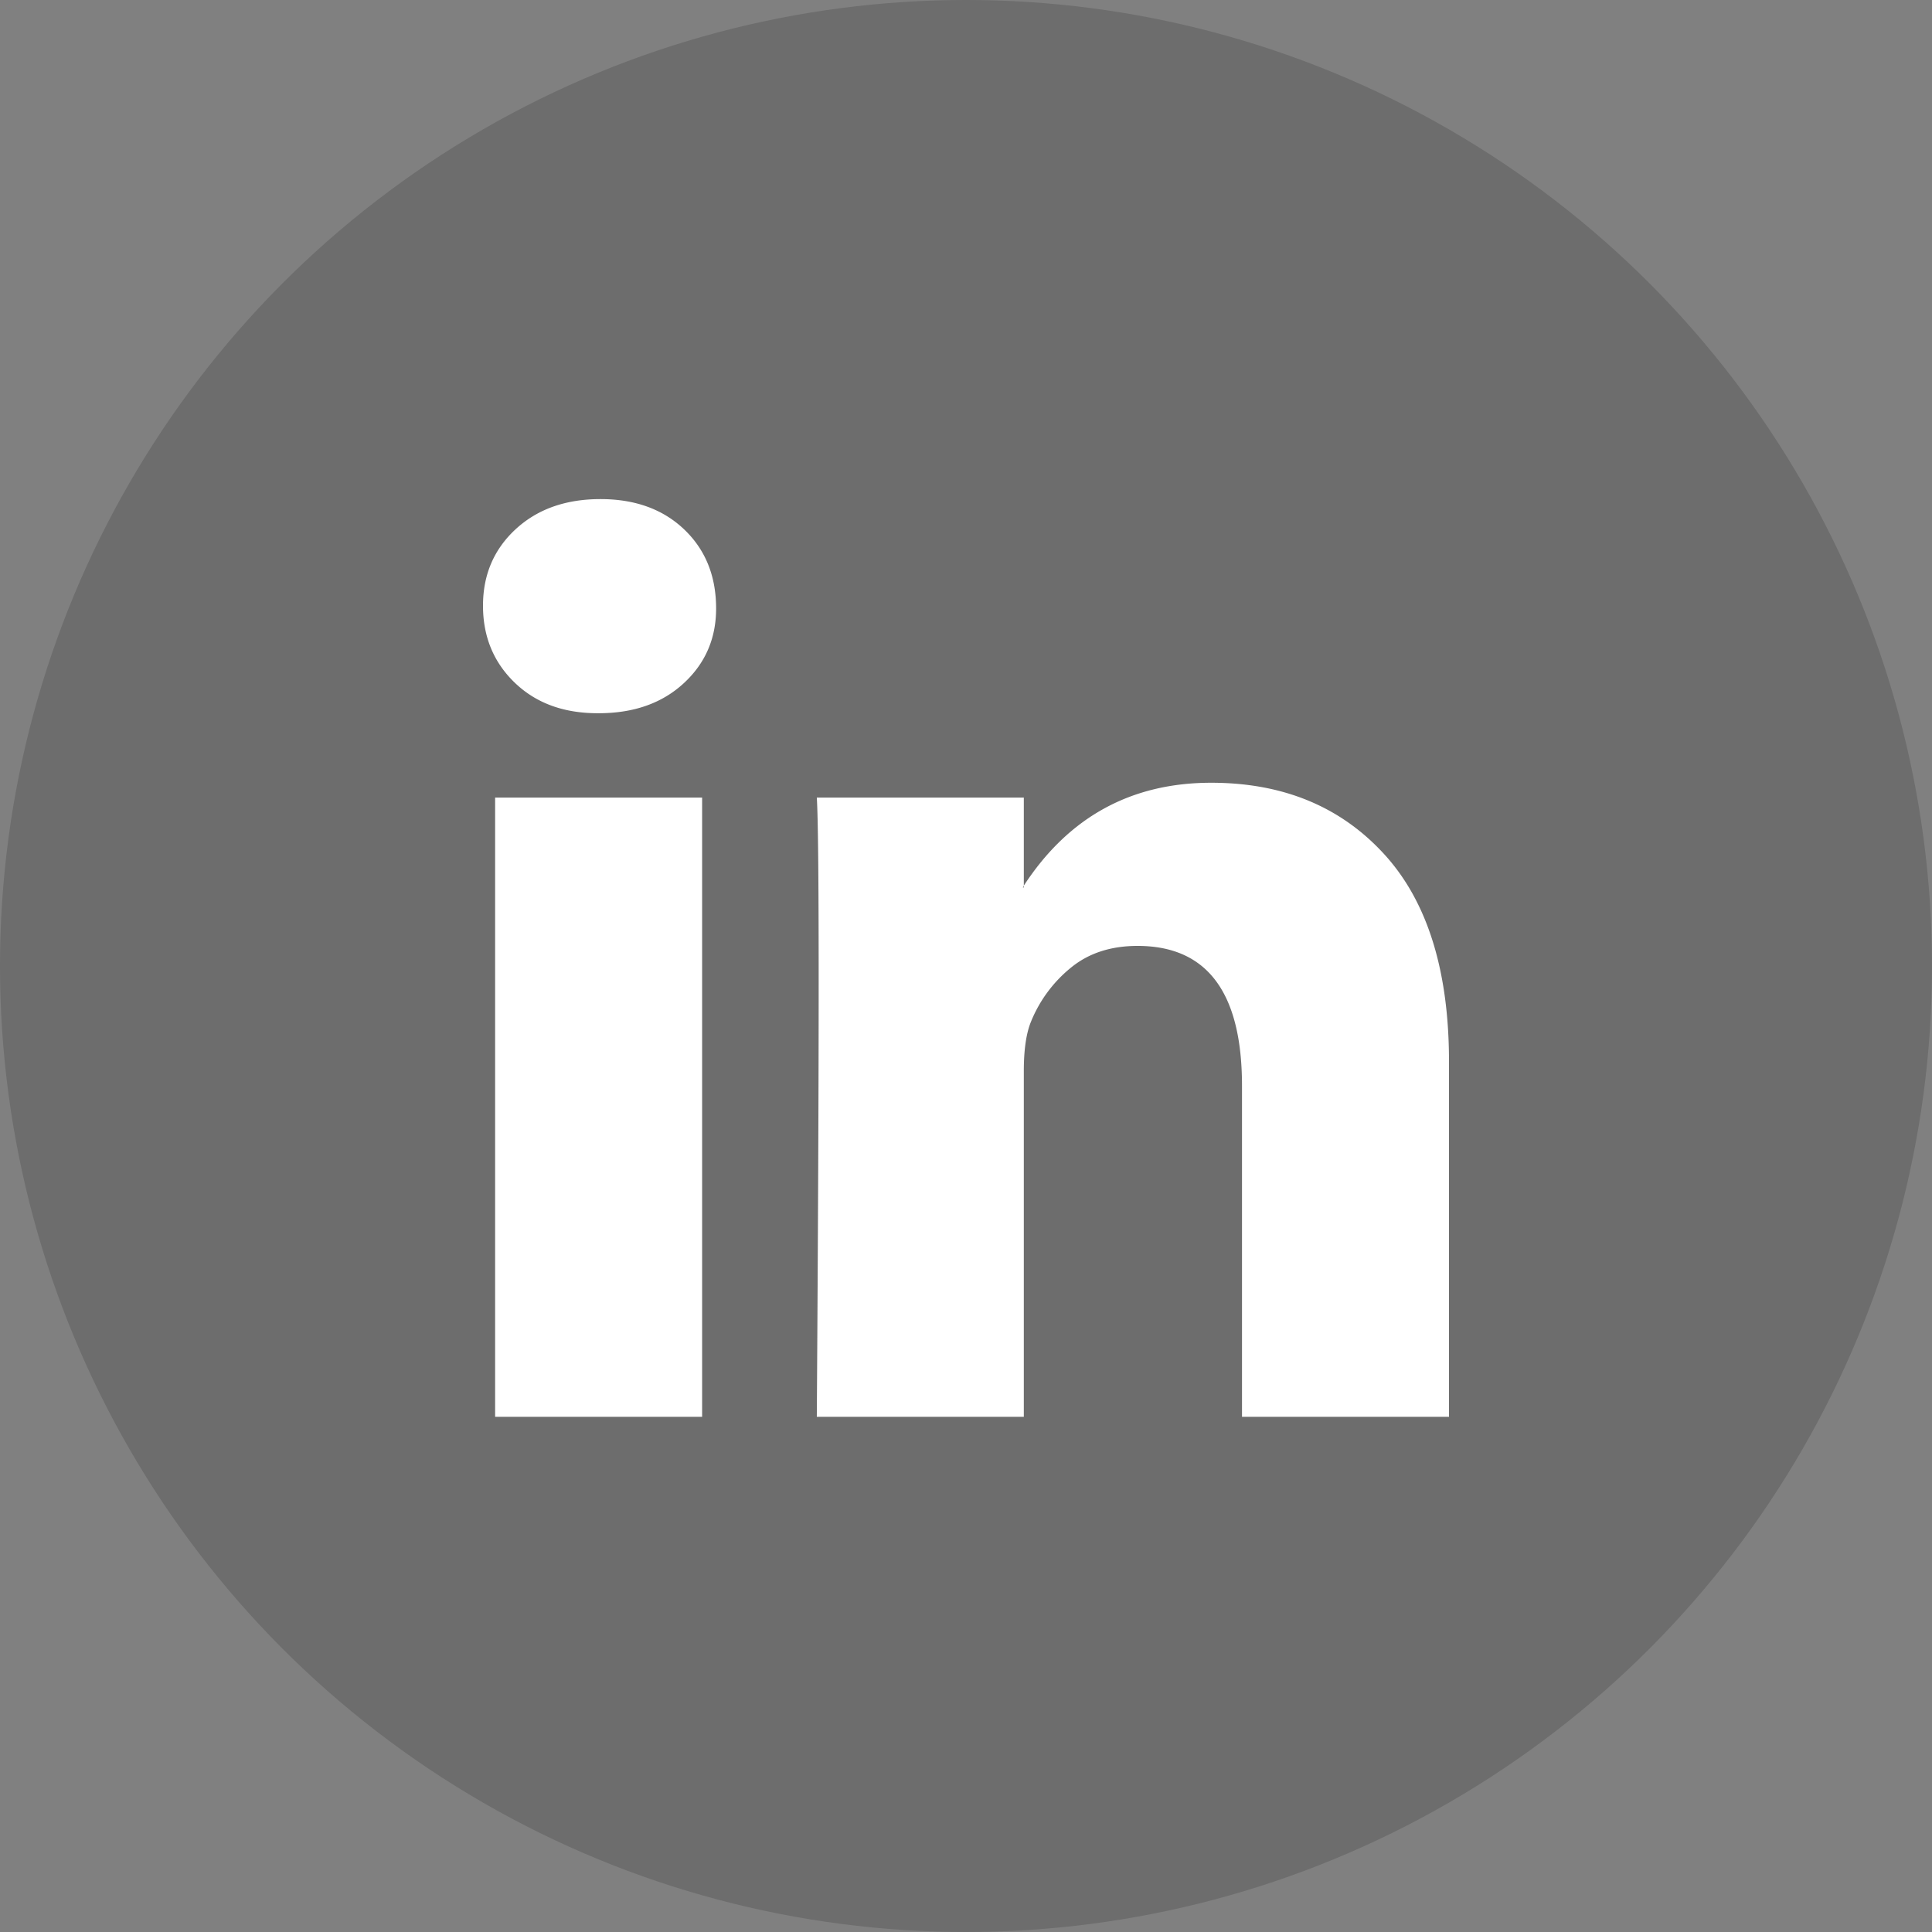 <svg width="120" height="120" fill="none" xmlns="http://www.w3.org/2000/svg"><rect width="100%" height="100%" fill="#808080" stroke="none"/><circle cx="60" cy="60" r="60" fill="#000" fill-opacity=".15"/><path d="M30 37.621c0-1.919.676-3.502 2.027-4.75C33.378 31.624 35.135 31 37.297 31c2.124 0 3.842.614 5.155 1.842 1.351 1.267 2.027 2.918 2.027 4.952 0 1.842-.657 3.378-1.97 4.606-1.35 1.267-3.127 1.9-5.328 1.9h-.057c-2.124 0-3.842-.633-5.155-1.9C30.656 41.133 30 39.54 30 37.621ZM30.753 88V49.54H43.61V88H30.753Zm19.98 0h12.858V66.524c0-1.343.154-2.38.463-3.109a8.354 8.354 0 0 1 2.461-3.31c1.1-.902 2.481-1.353 4.141-1.353 4.325 0 6.487 2.898 6.487 8.693V88H90V65.948c0-5.68-1.351-9.989-4.054-12.925-2.703-2.937-6.274-4.405-10.714-4.405-4.981 0-8.861 2.13-11.641 6.391v.115h-.058l.058-.115v-5.47H50.734c.077 1.229.115 5.048.115 11.458S50.811 76.408 50.734 88Z" fill="#fff"/></svg>